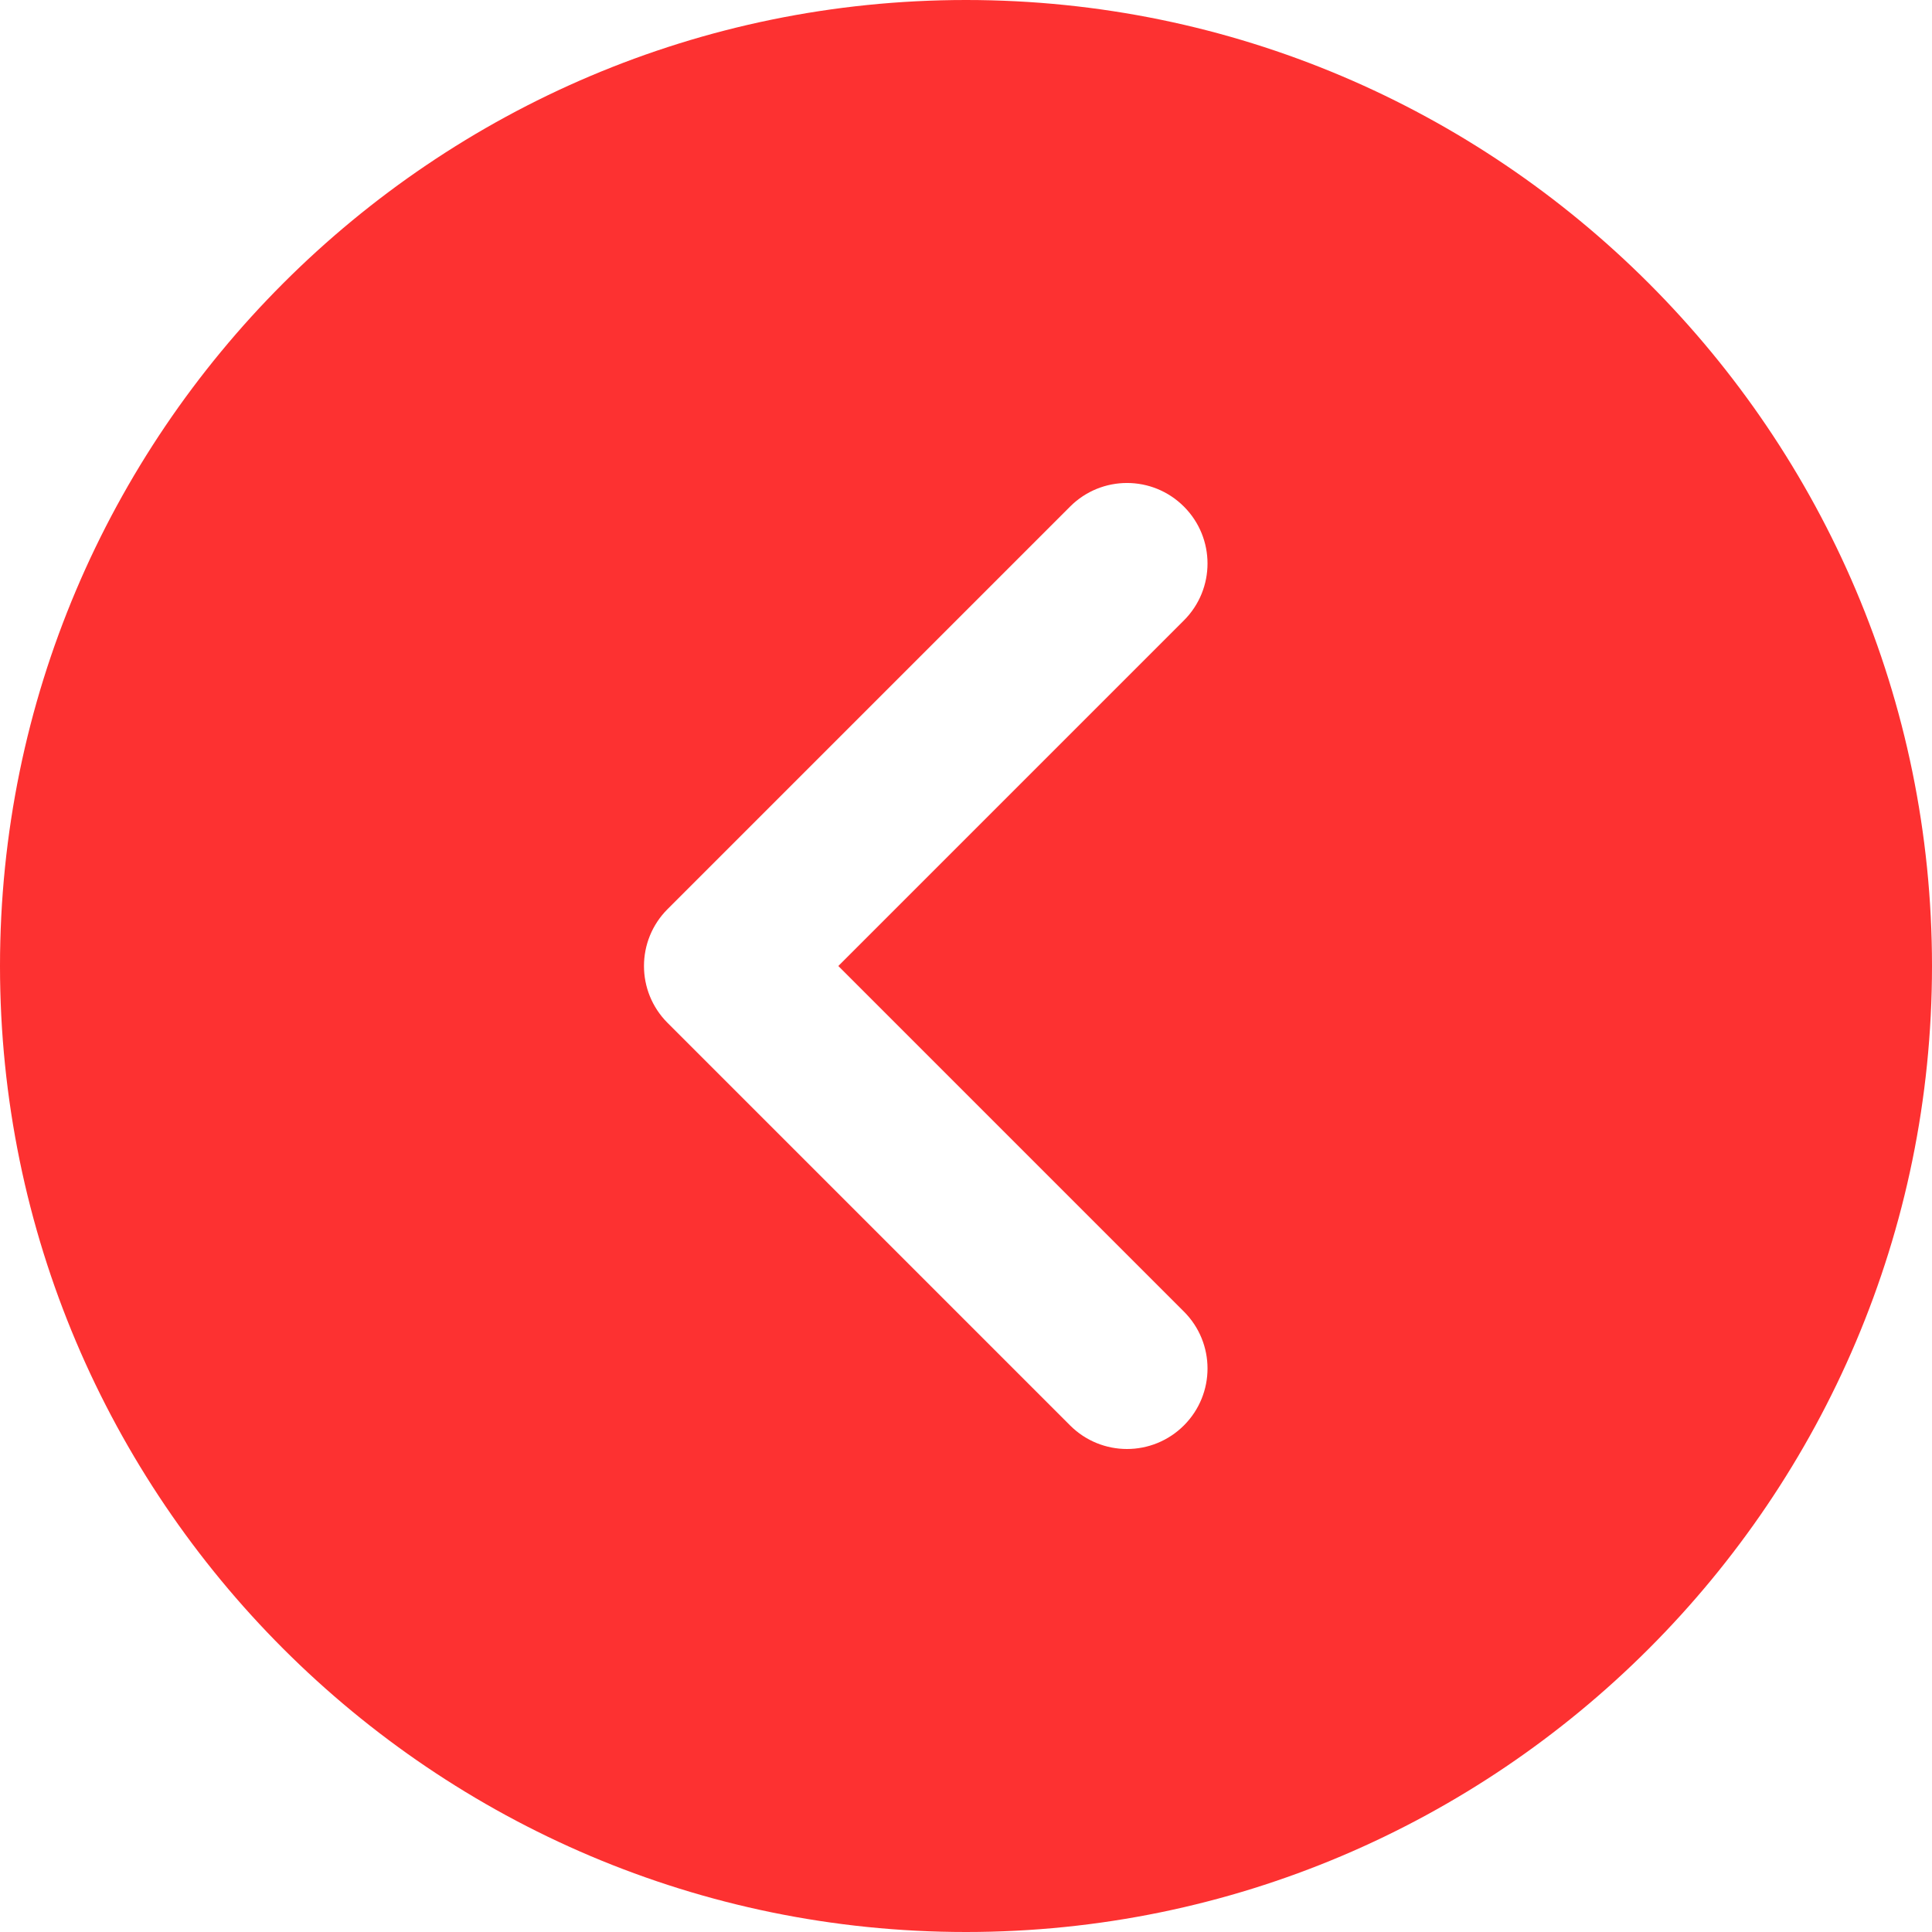 <?xml version="1.0" encoding="UTF-8"?> <svg xmlns="http://www.w3.org/2000/svg" width="512" height="512" viewBox="0 0 512 512" fill="none"><g clip-path="url(#clip0_676_63)"><path d="M256 0C397.163 0 512 114.837 512 256C512 397.163 397.163 512 256 512C114.837 512 0 397.163 0 256C0 114.837 114.837 0 256 0ZM176.917 271.083L283.584 377.749C287.744 381.909 293.205 384 298.667 384C304.128 384 309.59 381.909 313.75 377.749C322.091 369.408 322.091 355.925 313.75 347.584L222.165 256L313.749 164.416C322.09 156.075 322.09 142.592 313.749 134.251C305.408 125.91 291.925 125.91 283.584 134.251L176.917 240.918C168.576 249.259 168.576 262.741 176.917 271.083Z" fill="#FD3131"></path></g><defs><clipPath id="clip0_676_63"><rect width="512" height="512" fill="white" transform="matrix(-1 0 0 1 512 0)"></rect></clipPath></defs></svg> 